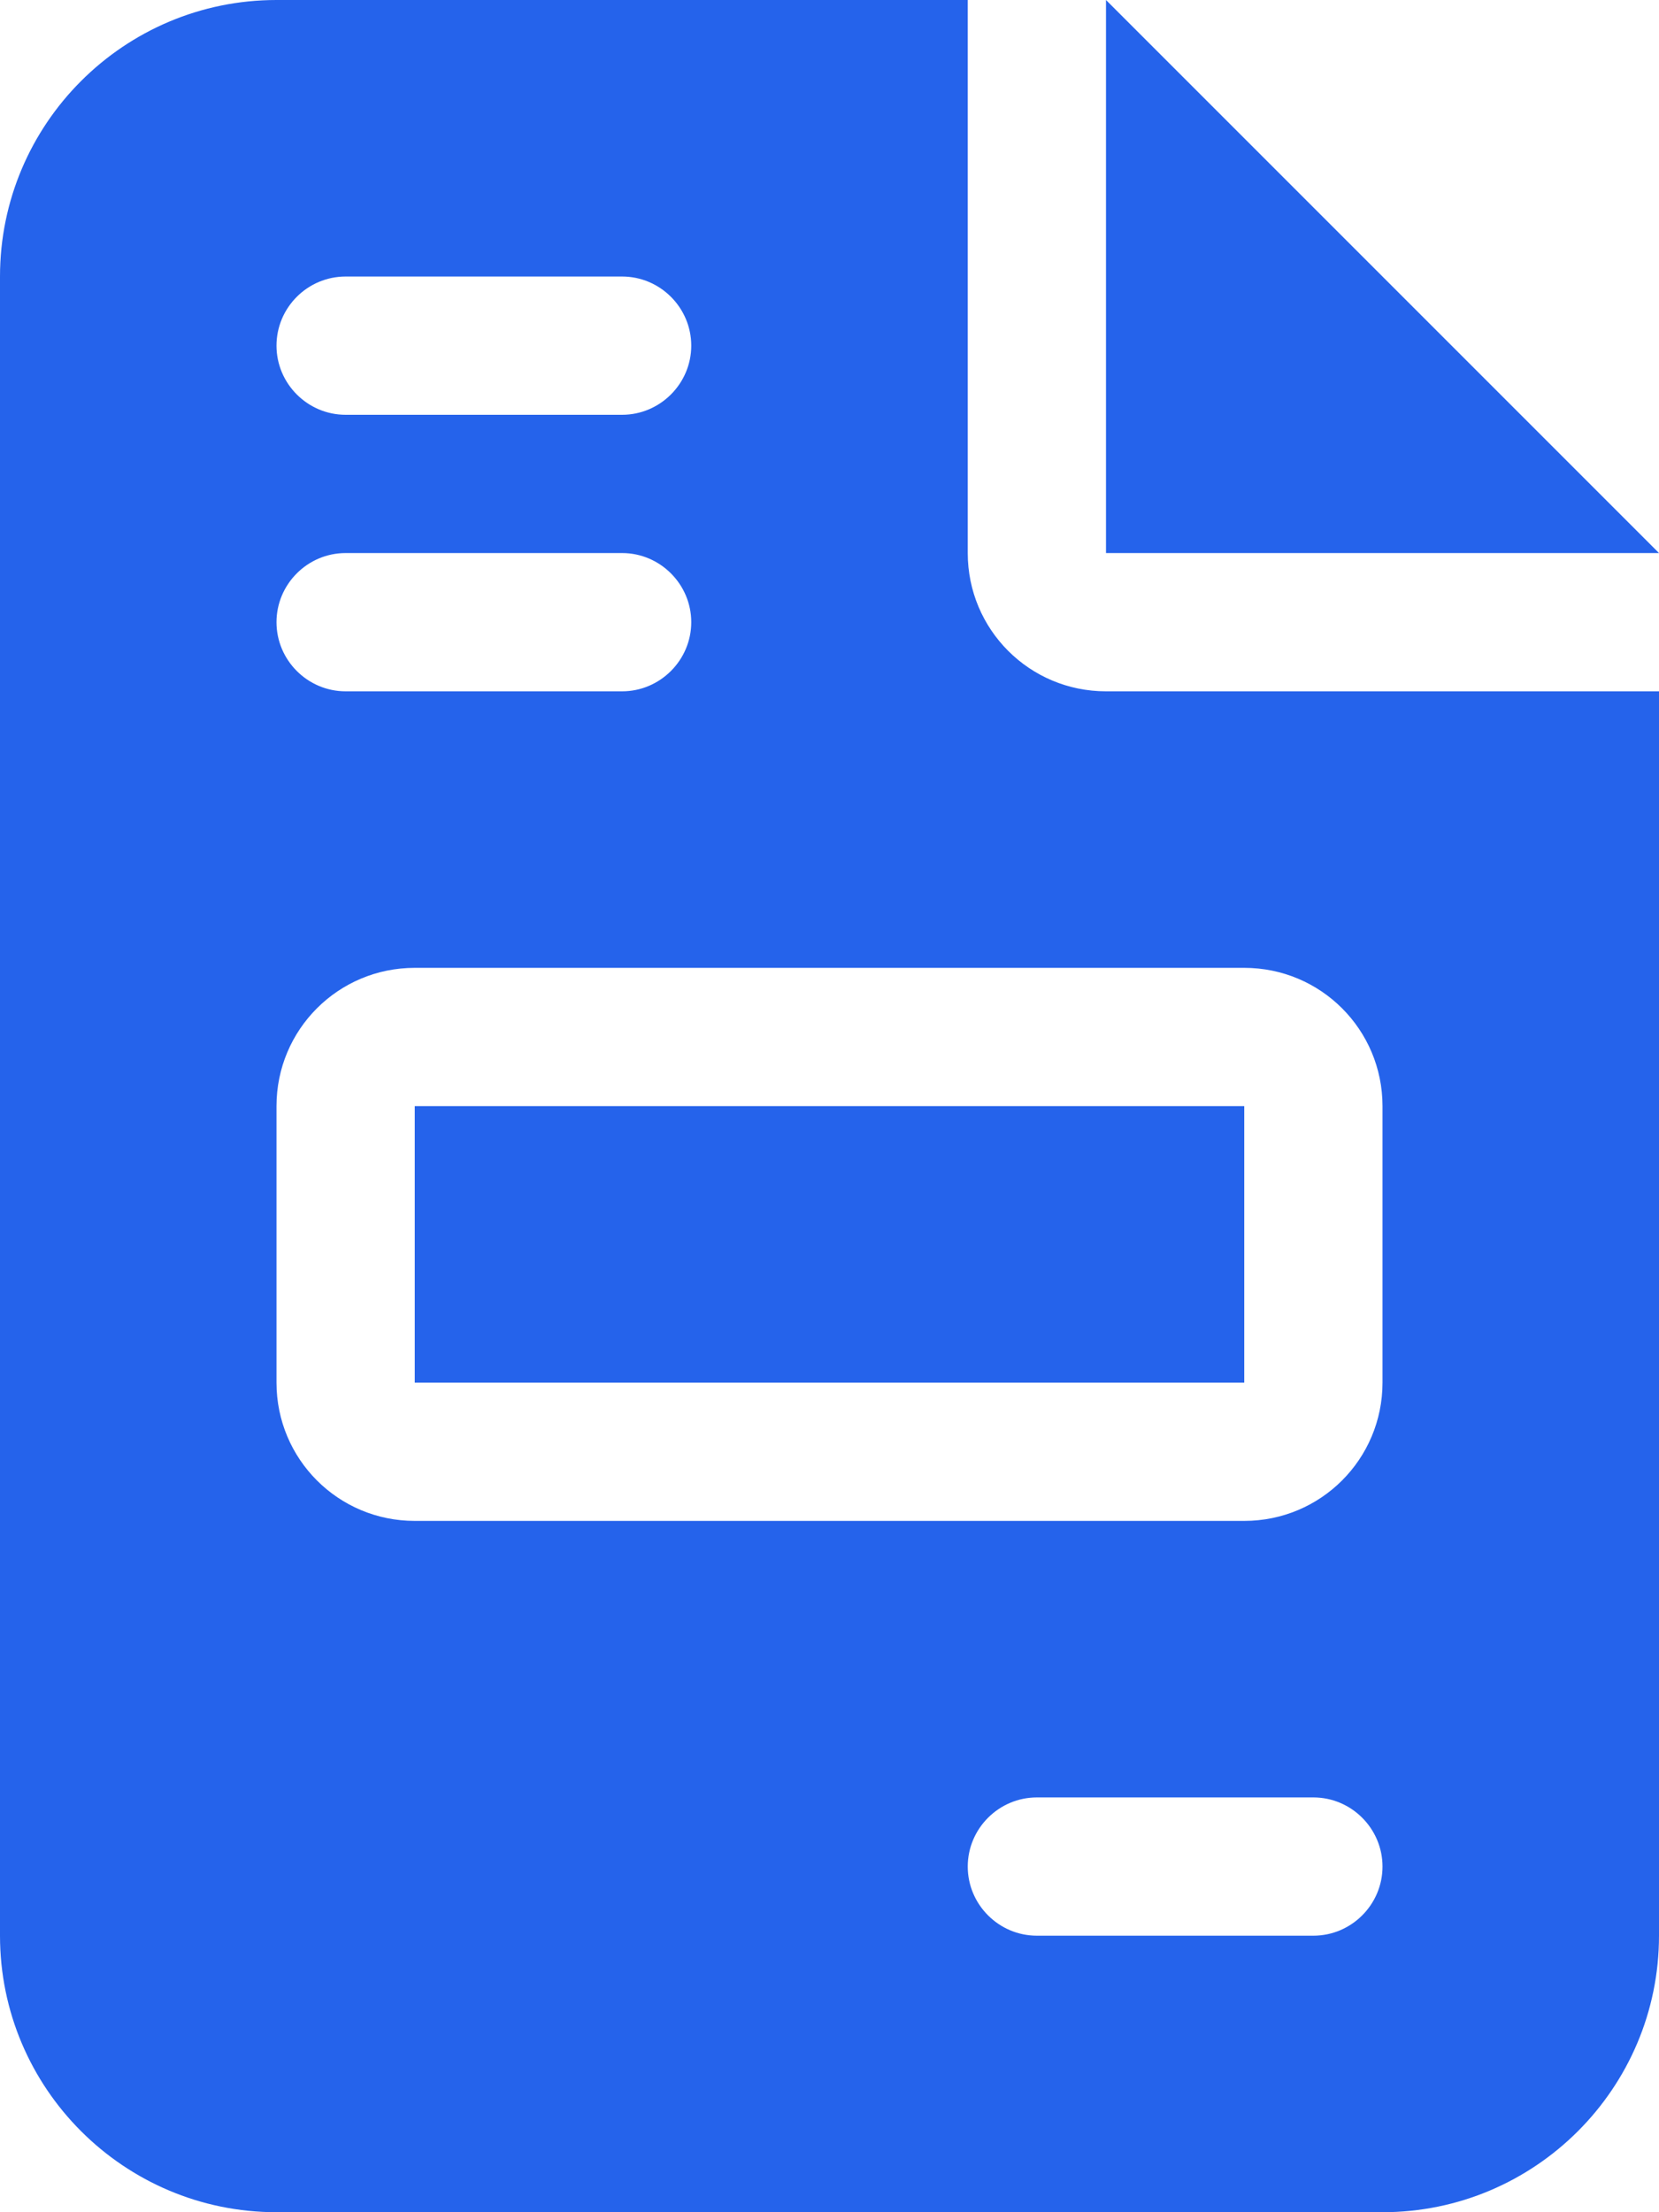 <?xml version="1.0" encoding="UTF-8"?> <svg xmlns="http://www.w3.org/2000/svg" width="18" height="24" viewBox="0 0 18 24" fill="none"><path d="M3 0C1.345 0 0 1.345 0 3V21C0 22.655 1.345 24 3 24H15C16.655 24 18 22.655 18 21V7.5H12C11.17 7.5 10.5 6.83 10.5 6V0H3ZM12 0V6H18L12 0ZM3.75 3H6.75C7.162 3 7.5 3.337 7.5 3.75C7.5 4.162 7.162 4.5 6.75 4.5H3.75C3.337 4.5 3 4.162 3 3.75C3 3.337 3.337 3 3.75 3ZM3.75 6H6.75C7.162 6 7.5 6.338 7.5 6.75C7.5 7.162 7.162 7.5 6.75 7.5H3.75C3.337 7.5 3 7.162 3 6.75C3 6.338 3.337 6 3.75 6ZM4.5 10.5H13.5C14.33 10.5 15 11.17 15 12V15C15 15.83 14.33 16.5 13.5 16.5H4.5C3.67 16.5 3 15.83 3 15V12C3 11.17 3.67 10.5 4.5 10.5ZM4.5 12V15H13.5V12H4.5ZM11.25 19.5H14.25C14.662 19.5 15 19.837 15 20.25C15 20.663 14.662 21 14.25 21H11.25C10.838 21 10.5 20.663 10.5 20.25C10.5 19.837 10.838 19.5 11.25 19.5Z" fill="#2563EB"></path></svg> 